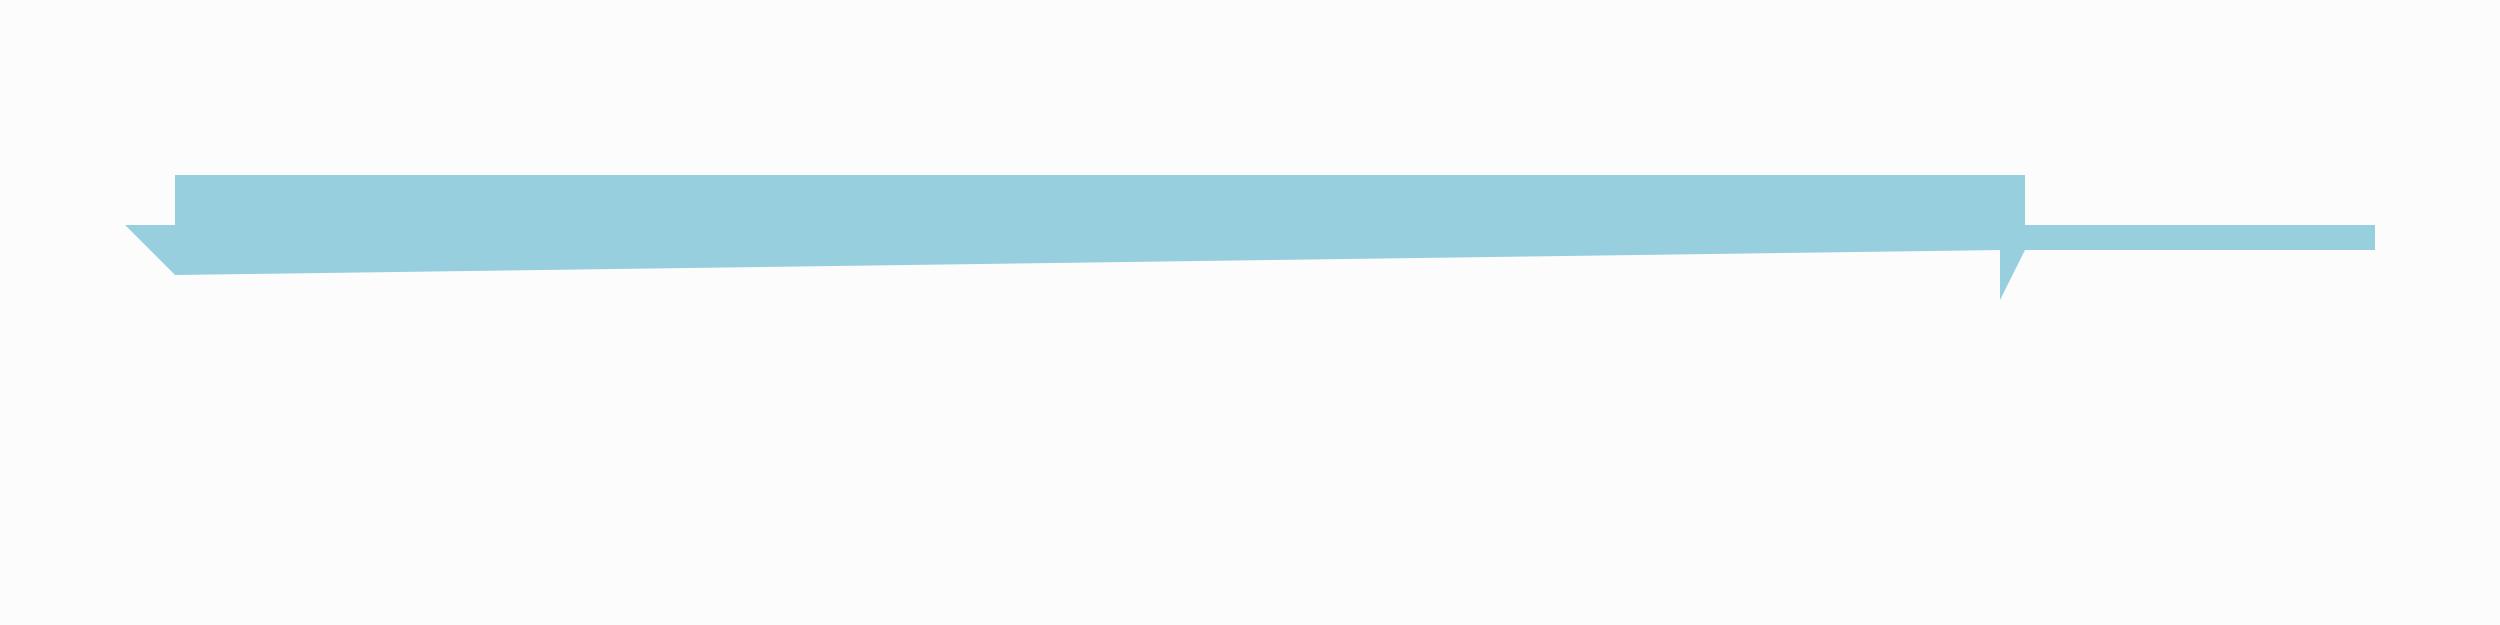 <?xml version="1.0" encoding="UTF-8"?>
<svg version="1.1" xmlns="http://www.w3.org/2000/svg" width="100" height="25">
<path d="M0,0 L100,0 L100,25 L0,25 Z " fill="#FBFCFB" transform="translate(0,0)"/>
<path d="M0,0 L74,0 L74,2 L88,2 L88,3 L74,3 L73,5 L73,3 L0,4 L-2,2 L0,2 Z " fill="#98CFDF" transform="translate(7,7)"/>
</svg>

